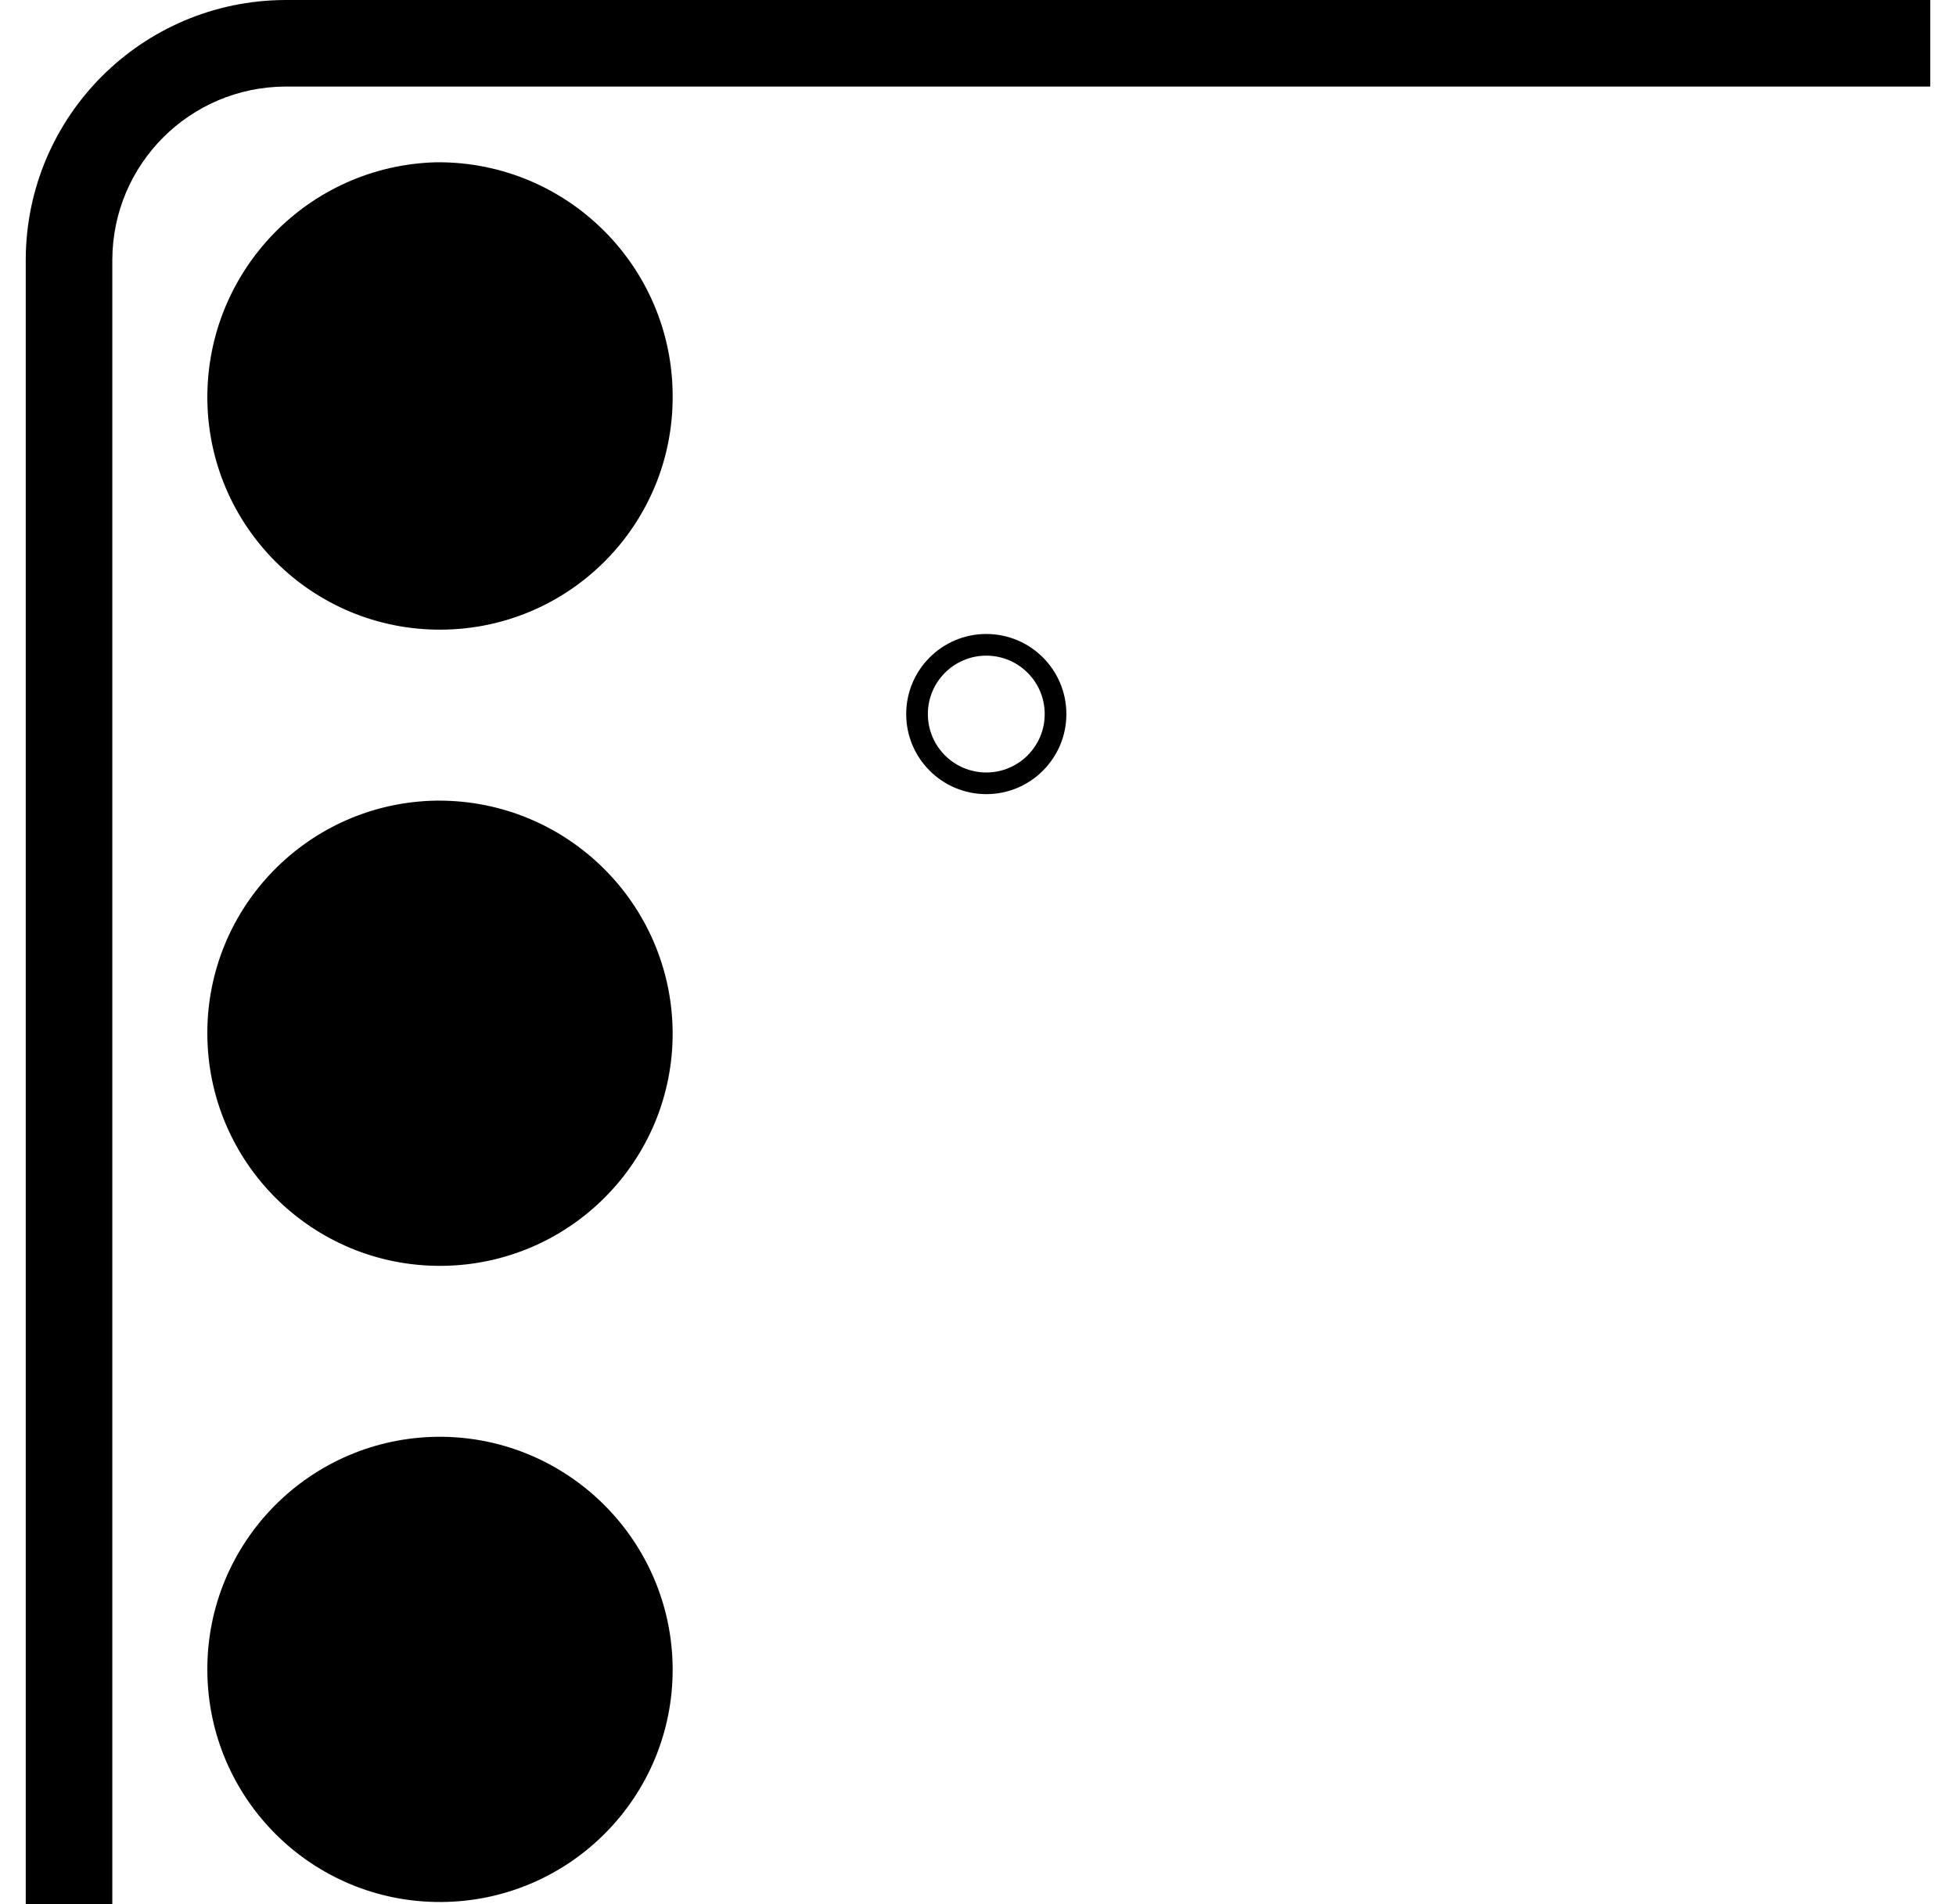 <svg width="38" height="37" viewBox="0 0 38 37" fill="none" xmlns="http://www.w3.org/2000/svg">
<path fill-rule="evenodd" clip-rule="evenodd" d="M5.542 1.10269e-05L5.545 0L37.5 5.51343e-06V1.682H5.547C3.689 1.689 2.189 3.189 2.182 5.047V37H0.5V5.042C0.51 2.259 2.759 0.01 5.542 1.10269e-05Z" fill="black"/>
<path d="M13.068 7.694C13.08 10.192 11.066 12.223 8.569 12.235C6.071 12.248 4.041 10.234 4.028 7.736C4.02 5.252 6 3.212 8.485 3.153H8.527C11.033 3.158 13.064 5.188 13.068 7.694Z" fill="black"/>
<path d="M13.068 20.056C13.081 22.553 11.066 24.584 8.569 24.597C6.071 24.609 4.041 22.595 4.028 20.098C4.015 17.617 6.004 15.591 8.485 15.557H8.527C11.02 15.557 13.047 17.562 13.068 20.056Z" fill="black"/>
<path d="M13.068 32.417C13.081 34.915 11.066 36.945 8.569 36.958C6.071 36.971 4.041 34.957 4.028 32.459C4.015 29.962 6.029 27.931 8.527 27.918H8.569C11.046 27.935 13.051 29.941 13.068 32.417Z" fill="black"/>
<path fill-rule="evenodd" clip-rule="evenodd" d="M19.161 12.74C18.534 12.74 18.026 13.248 18.026 13.875C18.026 14.502 18.534 15.01 19.161 15.01C19.788 15.01 20.296 14.502 20.296 13.875C20.296 13.248 19.788 12.74 19.161 12.74ZM17.605 13.875C17.605 13.016 18.302 12.319 19.161 12.319C20.02 12.319 20.717 13.016 20.717 13.875C20.717 14.734 20.02 15.431 19.161 15.431C18.302 15.431 17.605 14.734 17.605 13.875Z" fill="black"/>
</svg>
